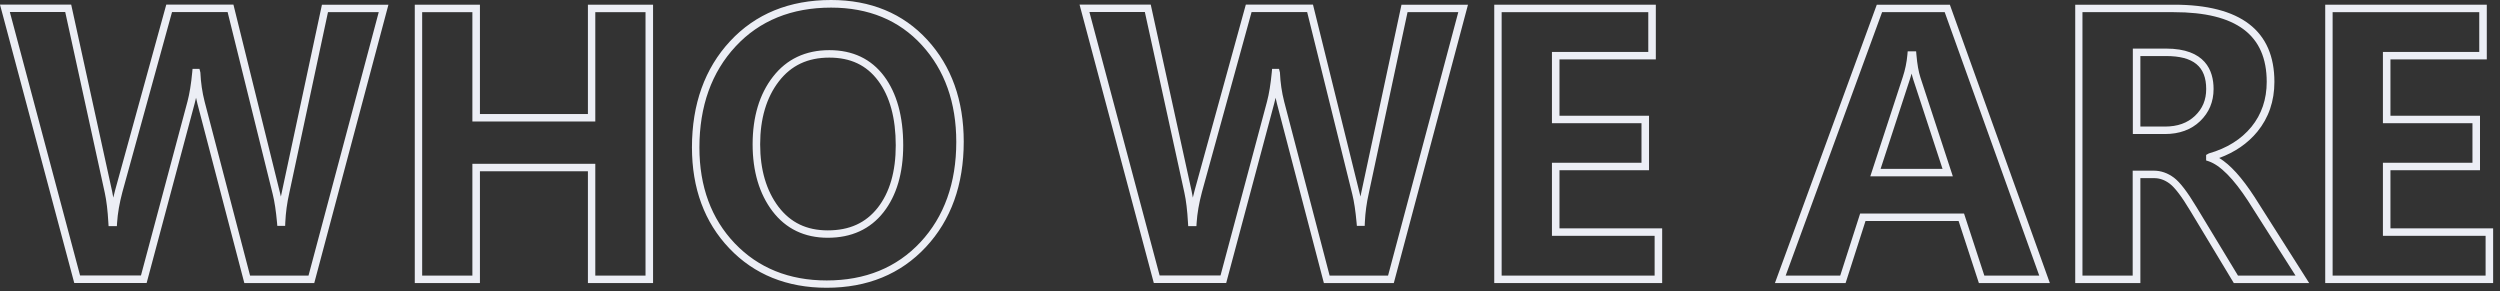 <svg width="335" height="39" viewBox="0 0 335 39" fill="none" xmlns="http://www.w3.org/2000/svg">
<rect x="0" y="0" width="335" height="39" fill="#333333" stroke="none"/>
<path d="M42.11 37.93H32.74L26.45 13.88C26.38 13.62 26.32 13.36 26.27 13.1C26.21 13.38 26.15 13.64 26.08 13.88L19.65 37.92H9.95L0 0.62H9.54L15.02 25.62C15.08 25.89 15.13 26.18 15.18 26.48C15.26 26.15 15.34 25.82 15.43 25.48L22.28 0.62H31.28L37.51 25.8C37.55 25.97 37.6 26.15 37.64 26.34C37.68 26.11 37.73 25.89 37.78 25.67L43.14 0.63H52.05L42.11 37.93ZM33.51 36.93H41.34L50.75 1.63H43.95L38.76 25.89C38.47 27.16 38.29 28.47 38.23 29.79L38.21 30.27H37.16L37.12 29.81C36.98 28.27 36.79 27 36.55 26.04L30.5 1.62H23.05L16.4 25.74C16.01 27.21 15.77 28.59 15.69 29.83L15.66 30.3H14.55L14.52 29.83C14.43 28.22 14.27 26.88 14.04 25.83L8.74 1.61H1.32L10.73 36.91H18.89L25.12 13.61C25.39 12.59 25.61 11.27 25.76 9.68L25.8 9.23H26.73L26.85 9.71C26.91 11.06 27.1 12.37 27.42 13.62L33.51 36.93Z" fill="#ECEEF5"/>
<path d="M87.51 37.93H78.78V22.95H64.31V37.93H55.58V0.63H64.31V15.28H78.78V0.63H87.51V37.93ZM79.77 36.93H86.5V1.63H79.77V16.28H63.3V1.63H56.57V36.93H63.3V21.95H79.77V36.93Z" fill="#ECEEF5"/>
<path d="M110.771 38.56C105.451 38.56 101.061 36.78 97.731 33.28C94.401 29.79 92.721 25.23 92.721 19.75C92.721 13.96 94.441 9.17 97.831 5.52C101.231 1.86 105.781 0 111.361 0C116.671 0 121.011 1.8 124.261 5.34C127.501 8.87 129.141 13.46 129.141 18.99C129.141 24.75 127.431 29.5 124.071 33.1C120.691 36.73 116.221 38.56 110.771 38.56ZM111.361 1.02C106.081 1.02 101.771 2.77 98.571 6.22C95.351 9.68 93.721 14.24 93.721 19.77C93.721 24.99 95.311 29.31 98.461 32.61C101.601 35.9 105.741 37.58 110.781 37.58C115.941 37.58 120.161 35.86 123.341 32.45C126.521 29.04 128.141 24.52 128.141 19.02C128.141 13.75 126.591 9.39 123.531 6.05C120.471 2.7 116.381 1.02 111.361 1.02ZM110.921 31.86C107.801 31.86 105.311 30.66 103.511 28.3C101.751 25.98 100.851 22.96 100.851 19.34C100.851 15.67 101.761 12.62 103.571 10.29C105.401 7.92 107.951 6.72 111.131 6.72C114.271 6.72 116.741 7.9 118.471 10.21C120.171 12.48 121.031 15.6 121.031 19.47C121.031 23.19 120.141 26.21 118.391 28.44C116.611 30.71 114.091 31.86 110.921 31.86ZM111.131 7.72C108.241 7.72 106.021 8.76 104.371 10.9C102.711 13.05 101.861 15.89 101.861 19.34C101.861 22.74 102.691 25.55 104.311 27.7C105.931 29.83 108.091 30.87 110.921 30.87C113.821 30.87 116.001 29.88 117.611 27.84C119.221 25.79 120.031 22.98 120.031 19.49C120.031 15.84 119.241 12.92 117.671 10.82C116.111 8.73 113.971 7.72 111.131 7.72Z" fill="#ECEEF5"/>
<path d="M186.77 37.93H177.4L171.11 13.88C171.04 13.62 170.98 13.36 170.93 13.1C170.87 13.38 170.81 13.64 170.74 13.88L164.31 37.92H154.61L144.66 0.62H154.2L159.68 25.62C159.74 25.89 159.79 26.18 159.84 26.48C159.92 26.15 160 25.82 160.09 25.48L166.94 0.62H175.94L182.17 25.8C182.21 25.97 182.26 26.15 182.3 26.34C182.34 26.11 182.39 25.89 182.44 25.67L187.8 0.63H196.71L186.77 37.93ZM178.17 36.93H186L195.41 1.63H188.61L183.42 25.89C183.13 27.16 182.95 28.47 182.89 29.79L182.87 30.27H181.82L181.78 29.81C181.64 28.27 181.45 27 181.21 26.04L175.16 1.62H167.71L161.06 25.74C160.67 27.21 160.43 28.59 160.35 29.83L160.32 30.3H159.22L159.19 29.83C159.1 28.22 158.94 26.88 158.71 25.83L153.41 1.61H145.98L155.39 36.91H163.55L169.78 13.61C170.05 12.59 170.27 11.27 170.42 9.68L170.46 9.23H171.39L171.51 9.71C171.57 11.06 171.76 12.37 172.08 13.62L178.17 36.93Z" fill="#ECEEF5"/>
<path d="M222.72 37.93H200.23V0.63H221.88V7.96H208.97V15.51H220.97V22.81H208.97V30.6H222.73V37.93H222.72ZM201.23 36.93H221.72V31.6H207.96V21.81H219.96V16.51H207.96V6.96H220.87V1.63H201.22V36.93H201.23Z" fill="#ECEEF5"/>
<path d="M274.68 37.93H265.17L262.45 29.61H249.98L247.31 37.93H237.84L251.49 0.63H261.28L274.68 37.93ZM265.9 36.93H273.26L260.59 1.63H252.2L239.28 36.93H246.59L249.26 28.61H263.18L265.9 36.93ZM261.68 23.63H250.62L254.98 10.3C255.29 9.35 255.5 8.36 255.59 7.34L255.63 6.88H256.76L256.8 7.34C256.91 8.61 257.09 9.63 257.34 10.39L261.68 23.63ZM252 22.63H260.3L256.39 10.7C256.31 10.45 256.23 10.17 256.16 9.86C256.09 10.11 256.02 10.36 255.93 10.61L252 22.63Z" fill="#ECEEF5"/>
<path d="M309.43 37.93H299.33L293.49 28.24C292.36 26.35 291.43 25.13 290.74 24.61C290.07 24.11 289.39 23.87 288.65 23.87H286.81V37.93H278.08V0.63H291.31C300.24 0.63 304.77 4.11 304.77 10.97C304.77 13.55 304 15.79 302.49 17.64C301.2 19.21 299.48 20.4 297.37 21.17C298.85 22.06 300.41 23.78 302.11 26.4L309.43 37.93ZM299.89 36.93H307.6L301.25 26.94C299.29 23.93 297.51 22.14 295.96 21.61L295.62 21.5V20.76L295.98 20.56C298.4 19.87 300.32 18.67 301.69 17C303.05 15.33 303.74 13.3 303.74 10.97C303.74 4.68 299.66 1.63 291.28 1.63H279.05V36.93H285.78V22.87H288.62C289.57 22.87 290.48 23.19 291.31 23.81C292.12 24.42 293.1 25.7 294.32 27.73L299.89 36.93ZM290.1 17.96H285.8V6.51H290.24C295.52 6.51 296.62 9.46 296.62 11.93C296.62 13.64 296.01 15.09 294.81 16.24C293.62 17.38 292.03 17.96 290.1 17.96ZM286.8 16.96H290.1C291.79 16.96 293.11 16.49 294.13 15.52C295.14 14.56 295.63 13.38 295.63 11.93C295.63 8.91 293.92 7.51 290.25 7.51H286.81V16.96H286.8Z" fill="#ECEEF5"/>
<path d="M334.07 37.93H311.58V0.63H333.23V7.96H320.32V15.51H332.32V22.81H320.32V30.6H334.08V37.93H334.07ZM312.58 36.93H333.07V31.6H319.31V21.81H331.31V16.51H319.31V6.96H332.22V1.63H312.57V36.93H312.58Z" fill="#ECEEF5"/>
</svg>
